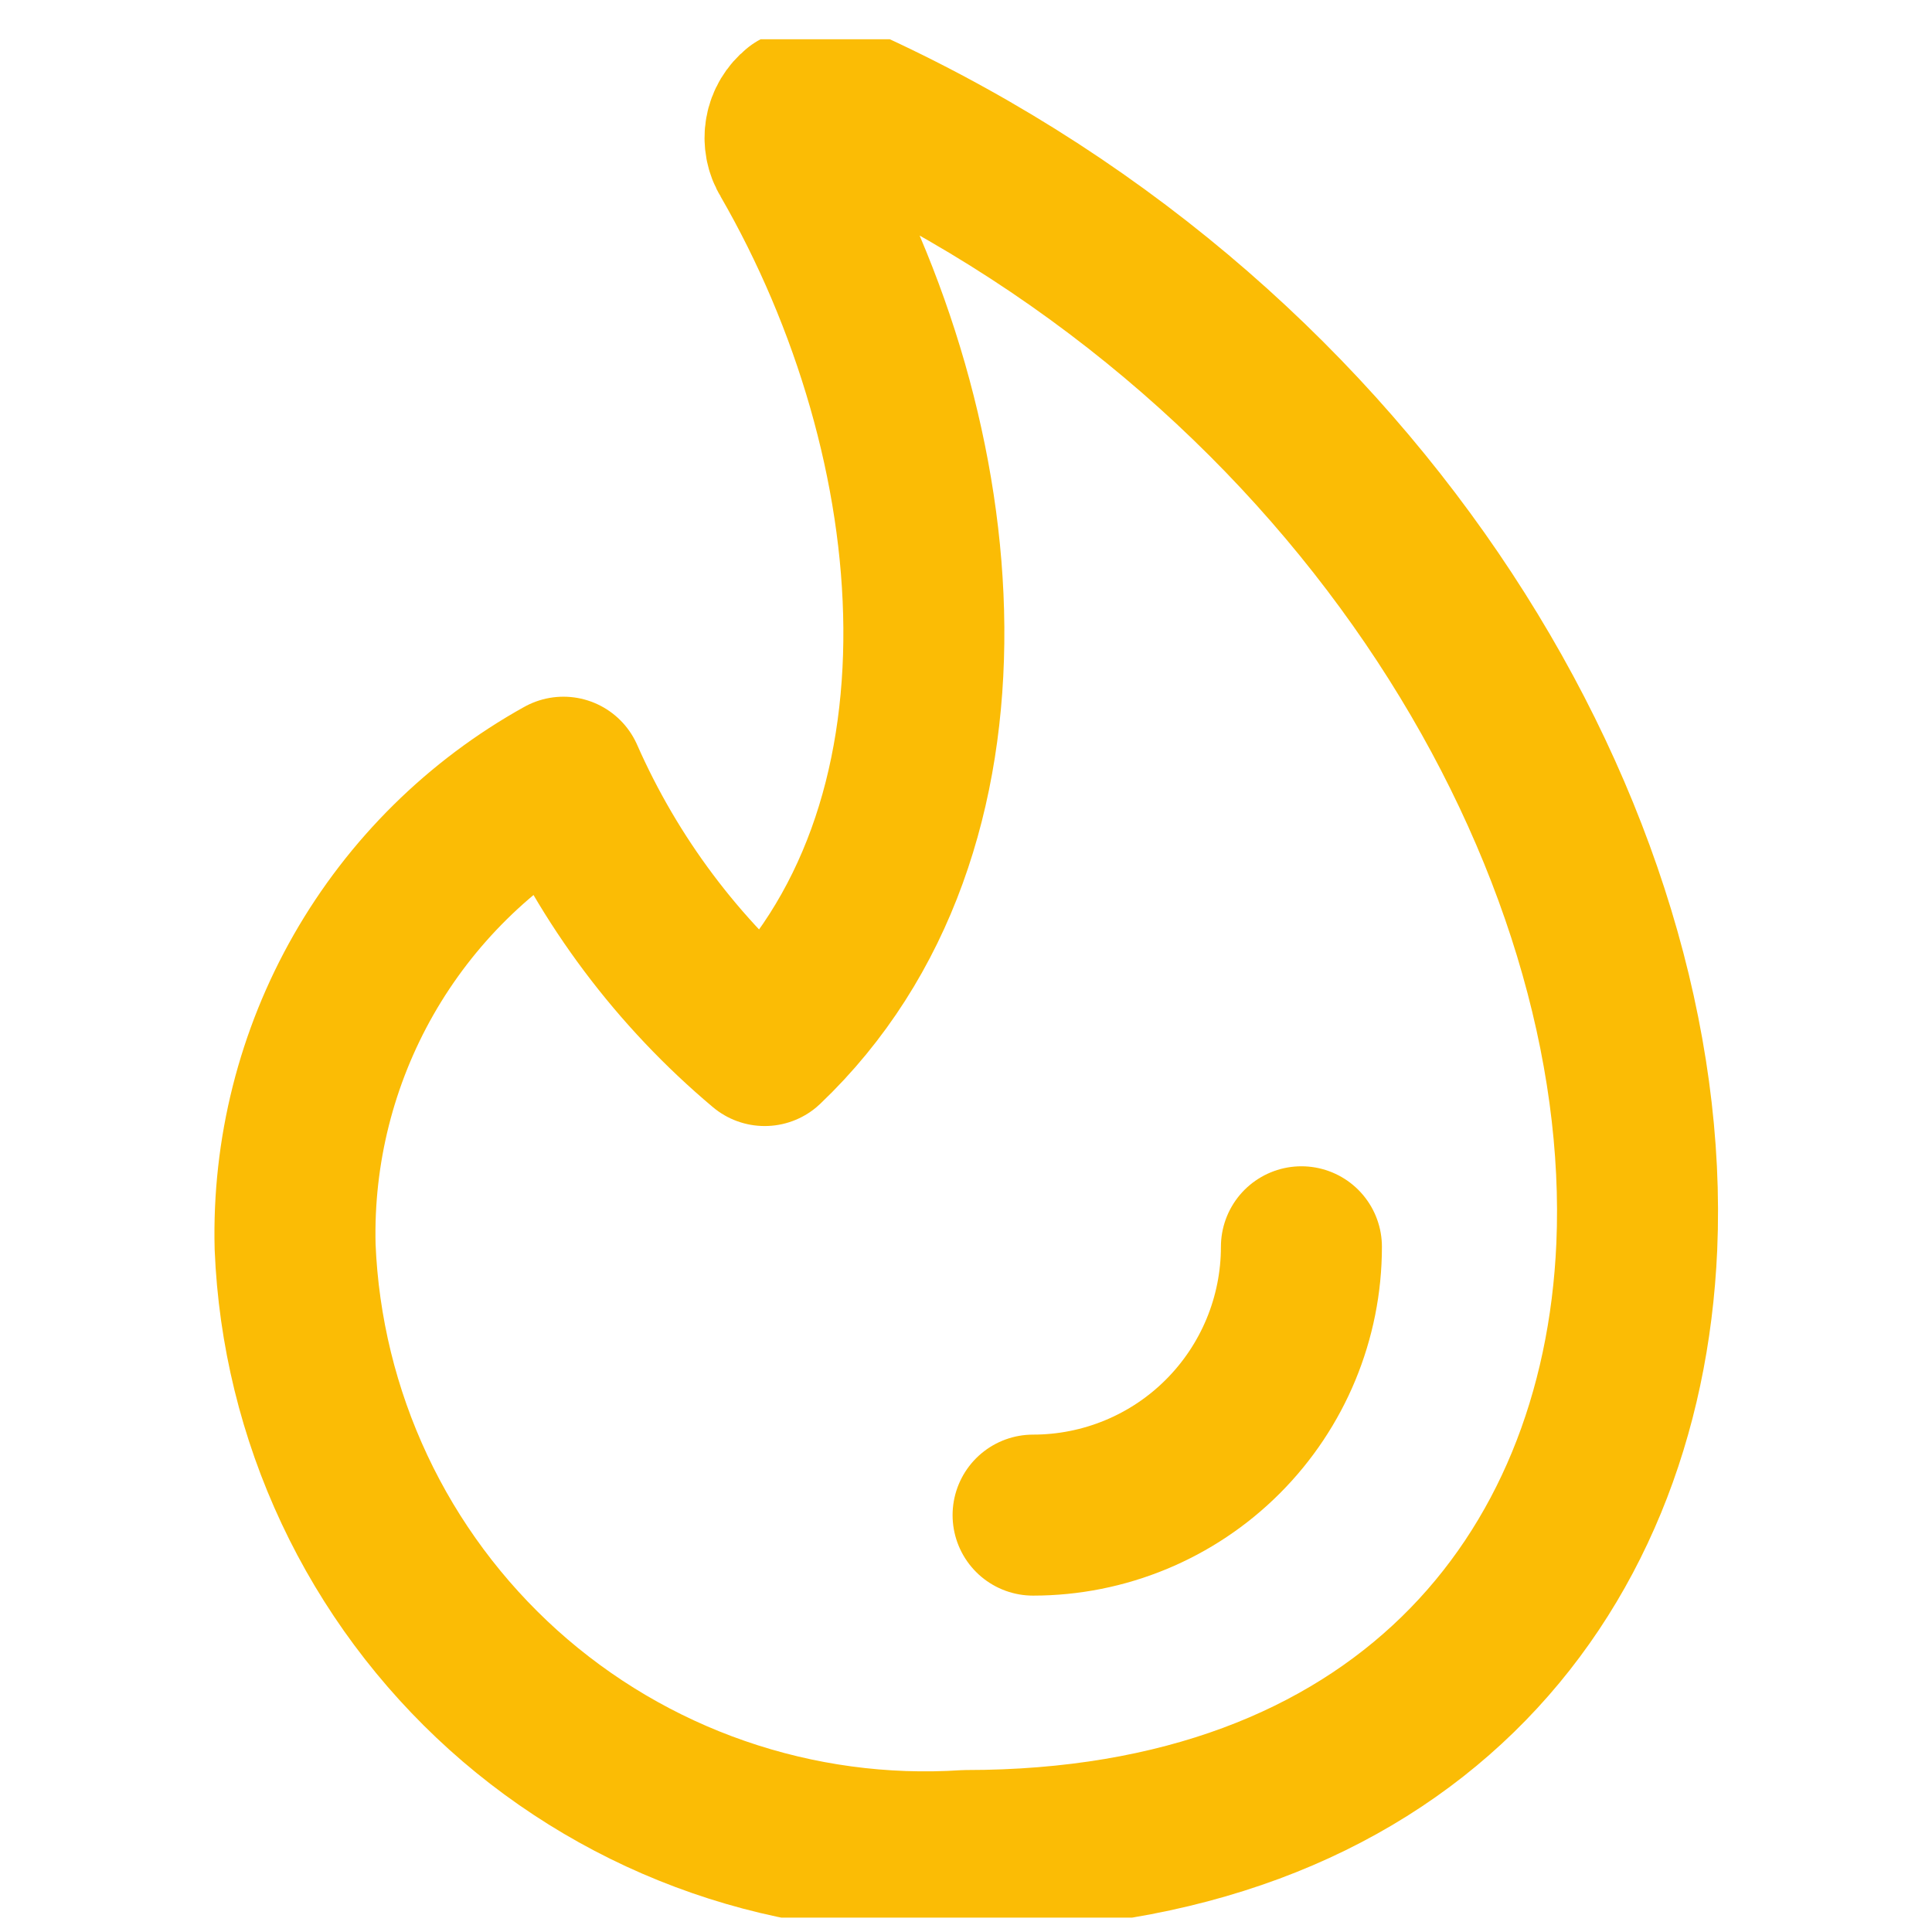 <svg width="36" height="36" viewBox="0 0 36 36" fill="none" xmlns="http://www.w3.org/2000/svg">
<g clip-path="url(#clip0_1083_6506)">
<path d="M15.874 2.057C15.723 1.967 15.55 1.919 15.374 1.919C15.198 1.919 15.025 1.967 14.874 2.057C14.75 2.156 14.665 2.297 14.638 2.454C14.61 2.611 14.641 2.772 14.724 2.907C17.799 8.232 18.449 15.482 14.249 19.482C12.633 18.124 11.35 16.414 10.499 14.482C8.946 15.345 7.659 16.617 6.777 18.159C5.896 19.702 5.454 21.456 5.499 23.232C5.563 24.798 5.939 26.335 6.605 27.753C7.271 29.172 8.215 30.442 9.379 31.491C10.544 32.539 11.907 33.344 13.387 33.857C14.867 34.371 16.436 34.584 17.999 34.482C26.049 34.482 30.224 29.482 30.499 23.232C30.824 15.732 25.499 6.507 15.874 2.057Z" stroke="#FBBC05" stroke-width="3" stroke-linecap="round" stroke-linejoin="round"/>
<path d="M24.25 23.232C24.25 24.558 23.723 25.83 22.785 26.768C21.848 27.706 20.576 28.232 19.25 28.232" stroke="#FBBC05" stroke-width="3" stroke-linecap="round" stroke-linejoin="round"/>
</g>
<defs>
<clipPath id="clip0_1083_6506">
<rect width="35" height="35" fill="white" transform="translate(0.5 0.732)"/>
</clipPath>
</defs>
</svg>
